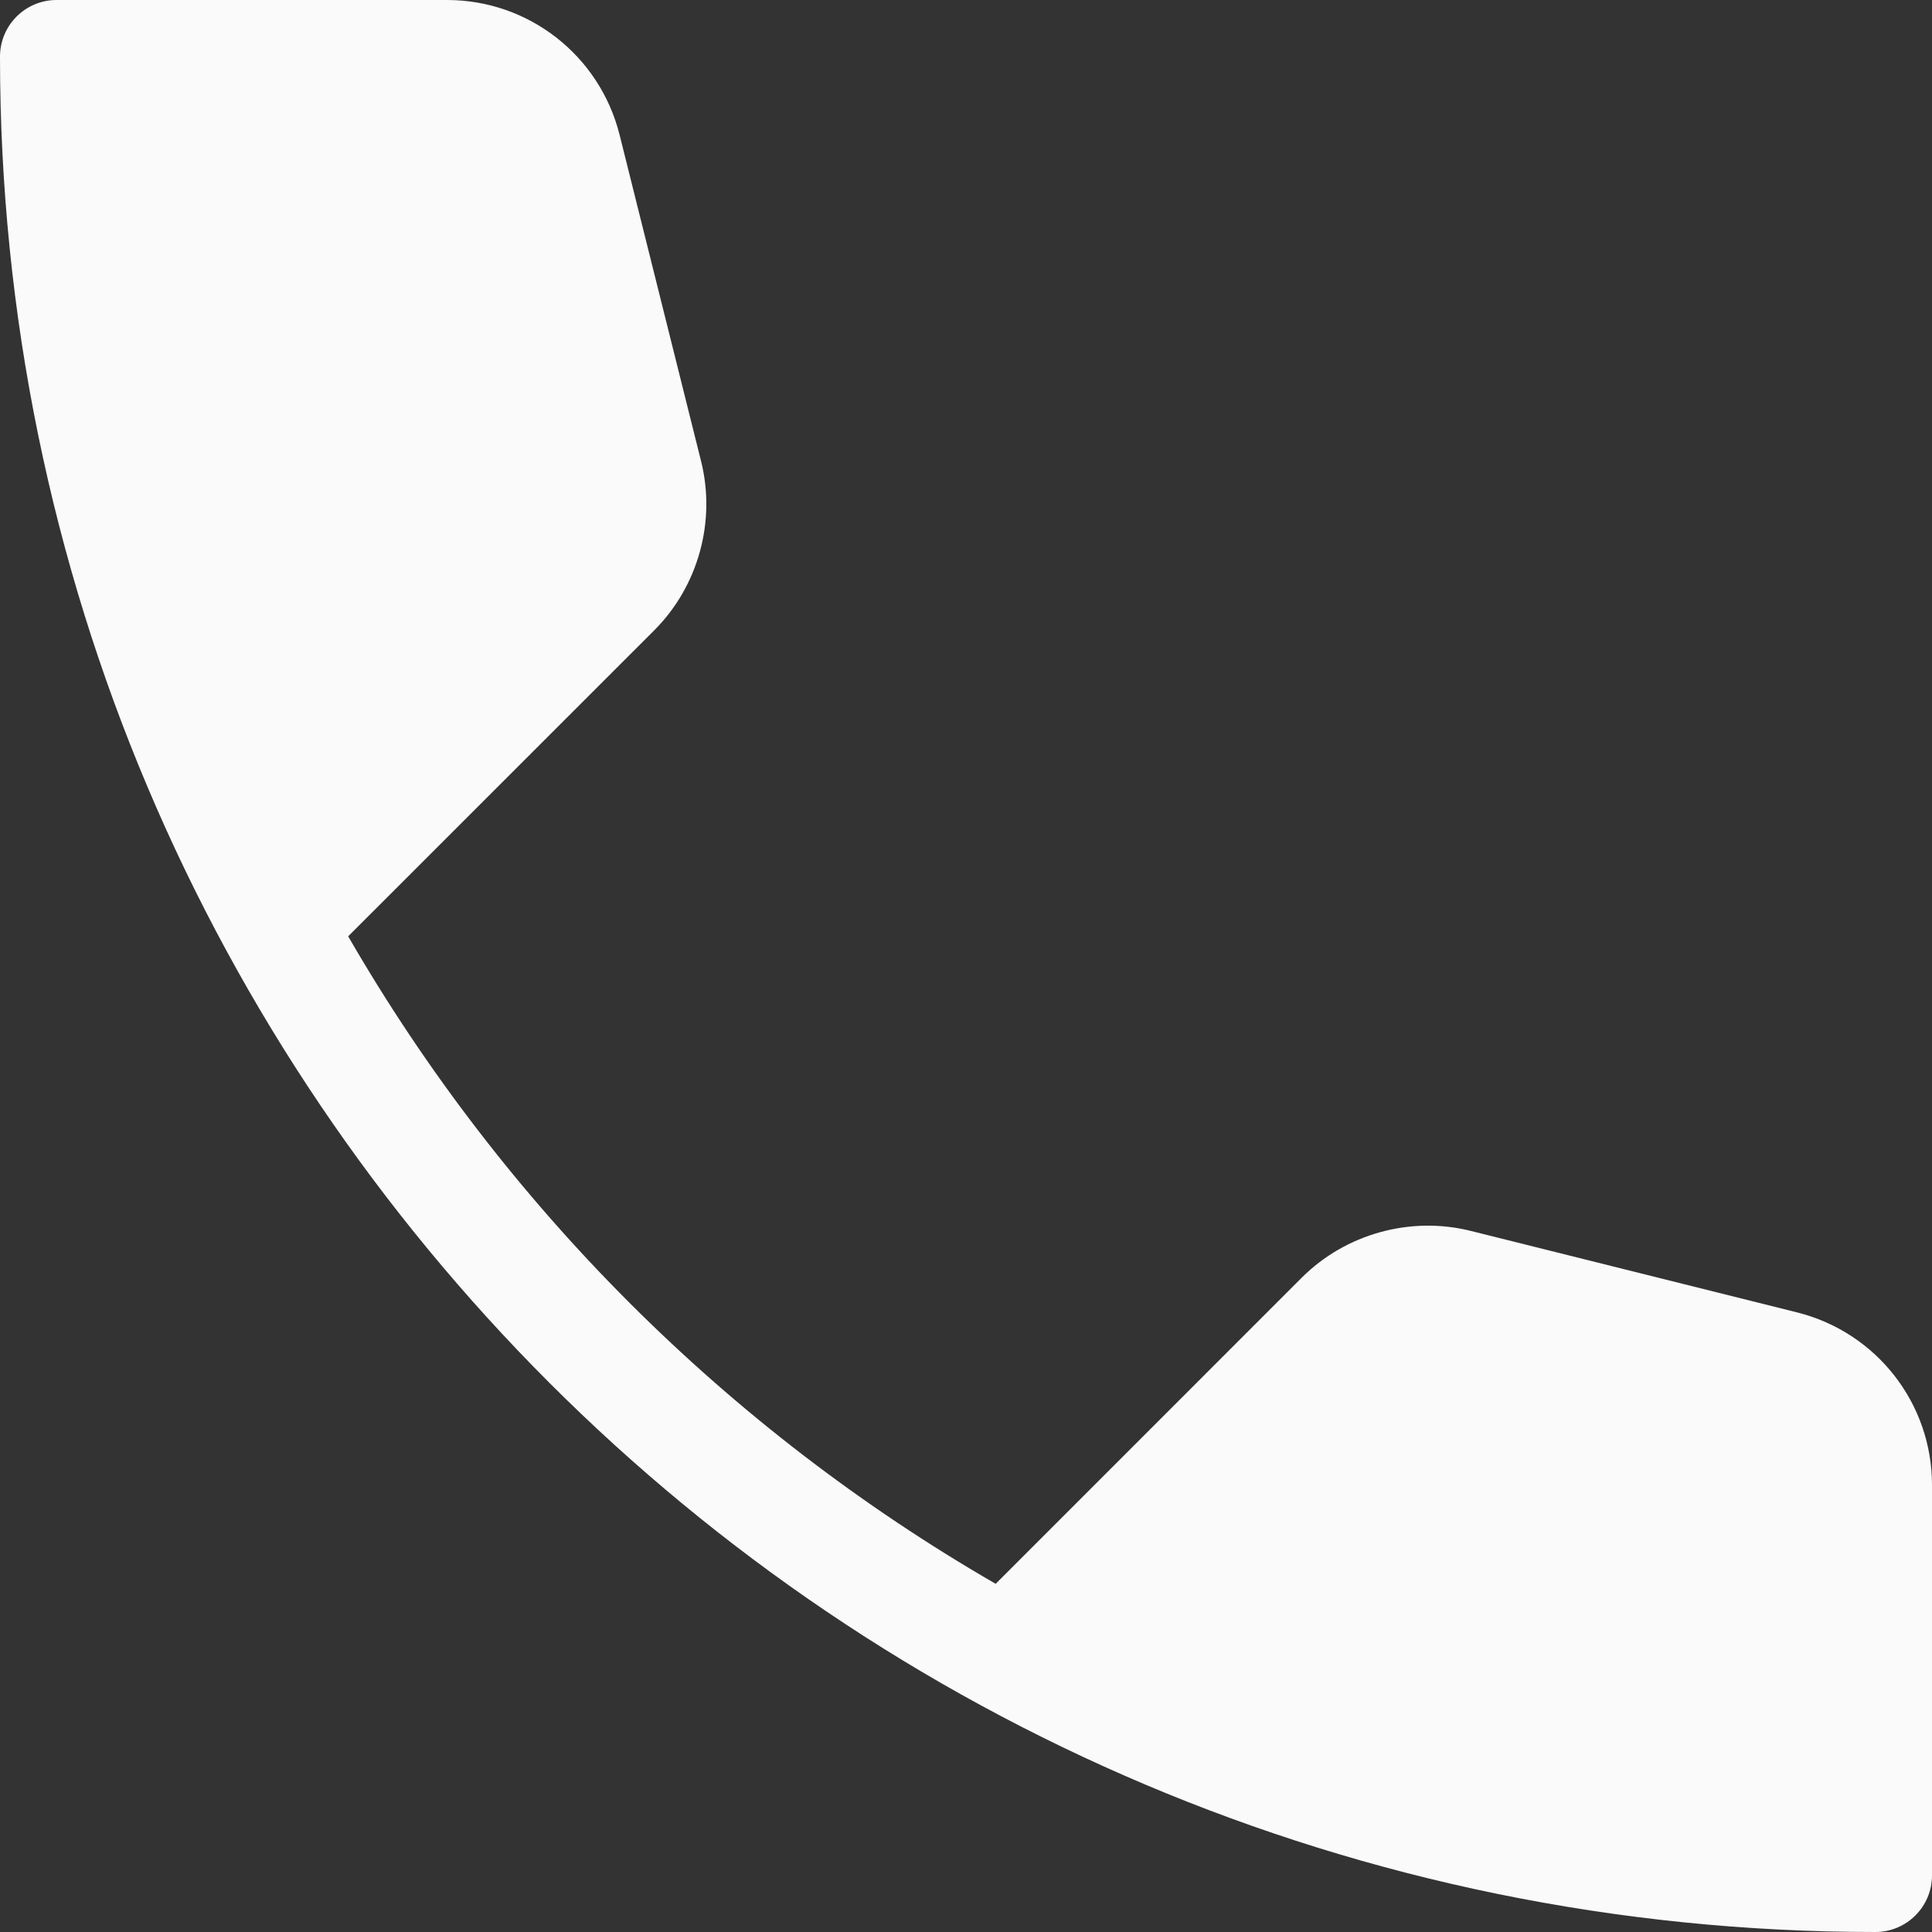 <?xml version="1.0" encoding="UTF-8"?> <svg xmlns="http://www.w3.org/2000/svg" xmlns:xlink="http://www.w3.org/1999/xlink" xmlns:svgjs="http://svgjs.dev/svgjs" id="Capa_1" height="300" viewBox="0 0 512 512" width="300" version="1.1"><rect x="0" y="0" width="512" height="512" fill="#333333" stroke="none"/><g width="100%" height="100%" transform="matrix(1,0,0,1,0,0)"><path d="m476.333 347.818-86.573-21.617c-15.963-3.983-33.104.755-44.746 12.362l-81.119 81.135c-.011.011-.019.022-.029.033-71.181-41.09-130.508-100.417-171.598-171.598.011-.01.022-.019.033-.029l81.135-81.119c11.606-11.643 16.345-28.783 12.362-44.746l-21.617-86.573c-5.305-20.999-24.103-35.666-45.712-35.666h-103.469c-8.284 0-15 6.716-15 15 0 274.486 222.514 497 497 497 8.284 0 15-6.716 15-15v-103.469c0-21.609-14.667-40.407-35.667-45.713z" fill="#fafafa" fill-opacity="1" data-original-color="#000000ff" stroke="none" stroke-opacity="1"></path></g></svg> 